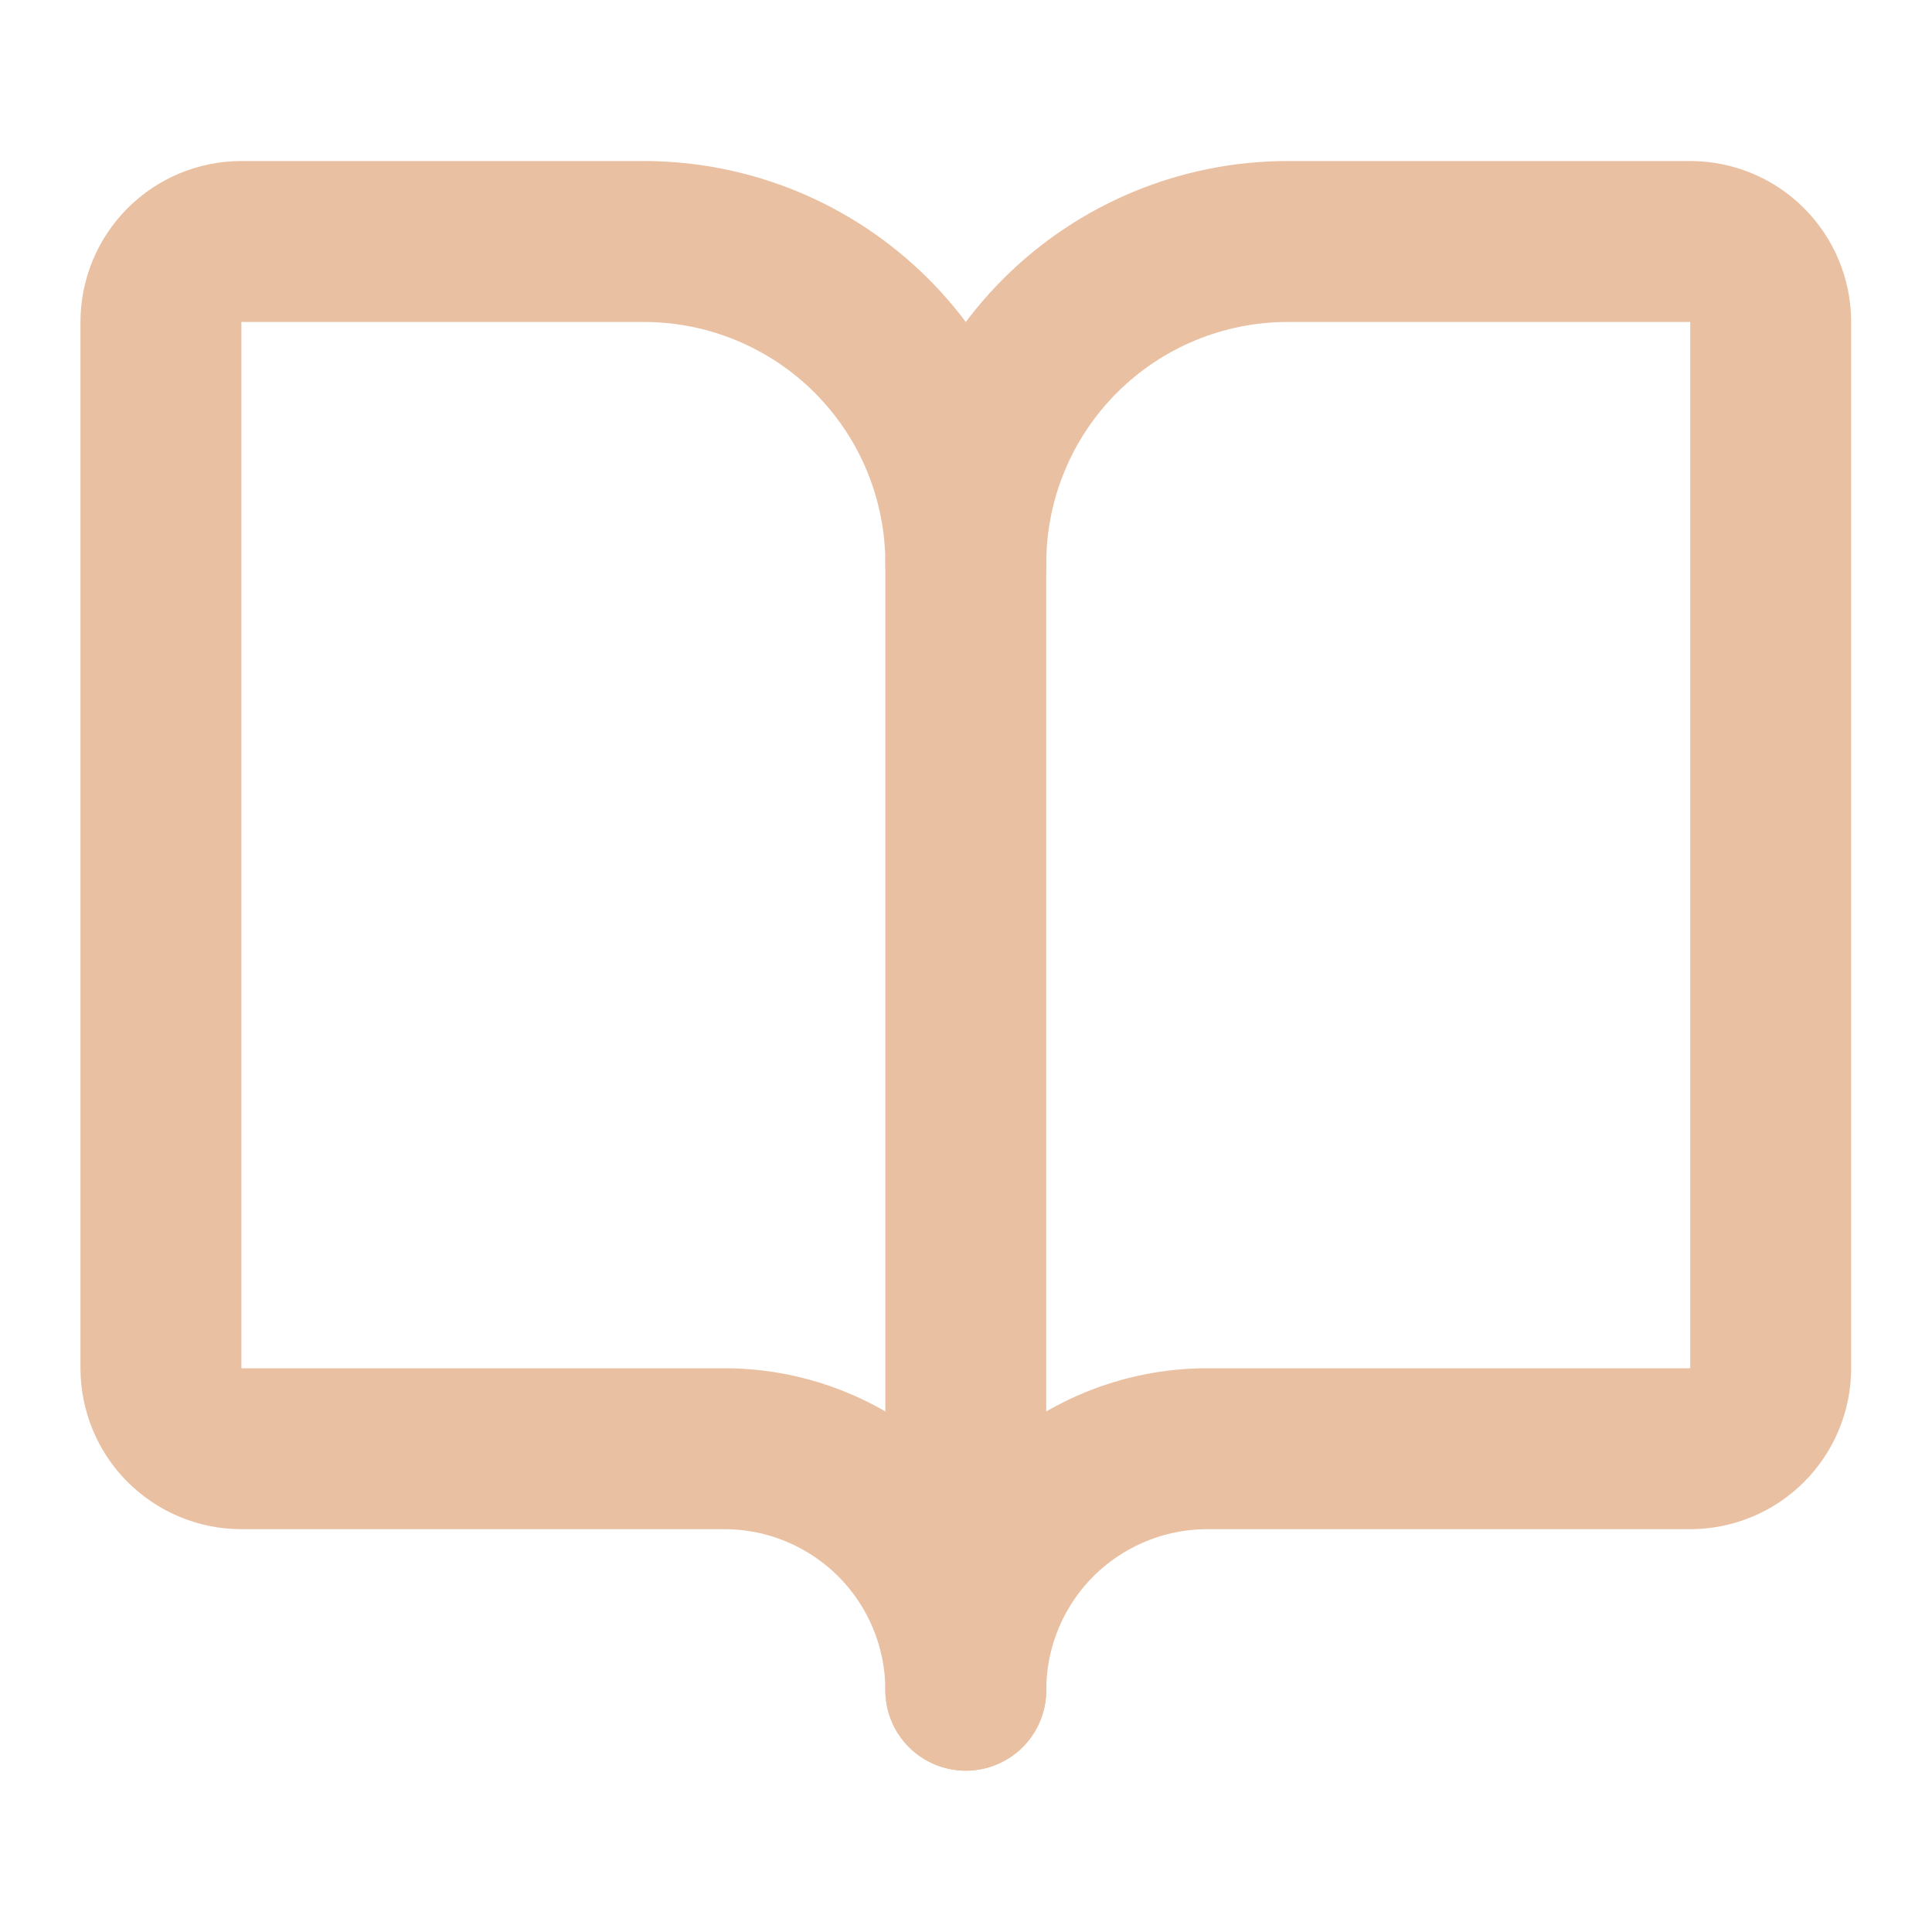 <svg width="20" height="20" viewBox="0 0 20 20" fill="none" xmlns="http://www.w3.org/2000/svg">
<path d="M9.998 5.832V17.497" stroke="#EAC0A2" stroke-width="1.666" stroke-linecap="round" stroke-linejoin="round"/>
<path d="M2.499 14.997C2.278 14.997 2.067 14.909 1.91 14.753C1.754 14.597 1.666 14.385 1.666 14.164V3.333C1.666 3.112 1.754 2.9 1.91 2.744C2.067 2.587 2.278 2.5 2.499 2.5H6.665C7.549 2.5 8.397 2.851 9.022 3.476C9.647 4.101 9.998 4.948 9.998 5.832C9.998 4.948 10.349 4.101 10.974 3.476C11.599 2.851 12.447 2.5 13.331 2.5H17.497C17.718 2.5 17.93 2.587 18.086 2.744C18.242 2.9 18.33 3.112 18.33 3.333V14.164C18.33 14.385 18.242 14.597 18.086 14.753C17.93 14.909 17.718 14.997 17.497 14.997H12.498C11.835 14.997 11.199 15.261 10.73 15.729C10.261 16.198 9.998 16.834 9.998 17.497C9.998 16.834 9.735 16.198 9.266 15.729C8.797 15.261 8.161 14.997 7.499 14.997H2.499Z" stroke="#EAC0A2" stroke-width="1.666" stroke-linecap="round" stroke-linejoin="round"/>
</svg>
